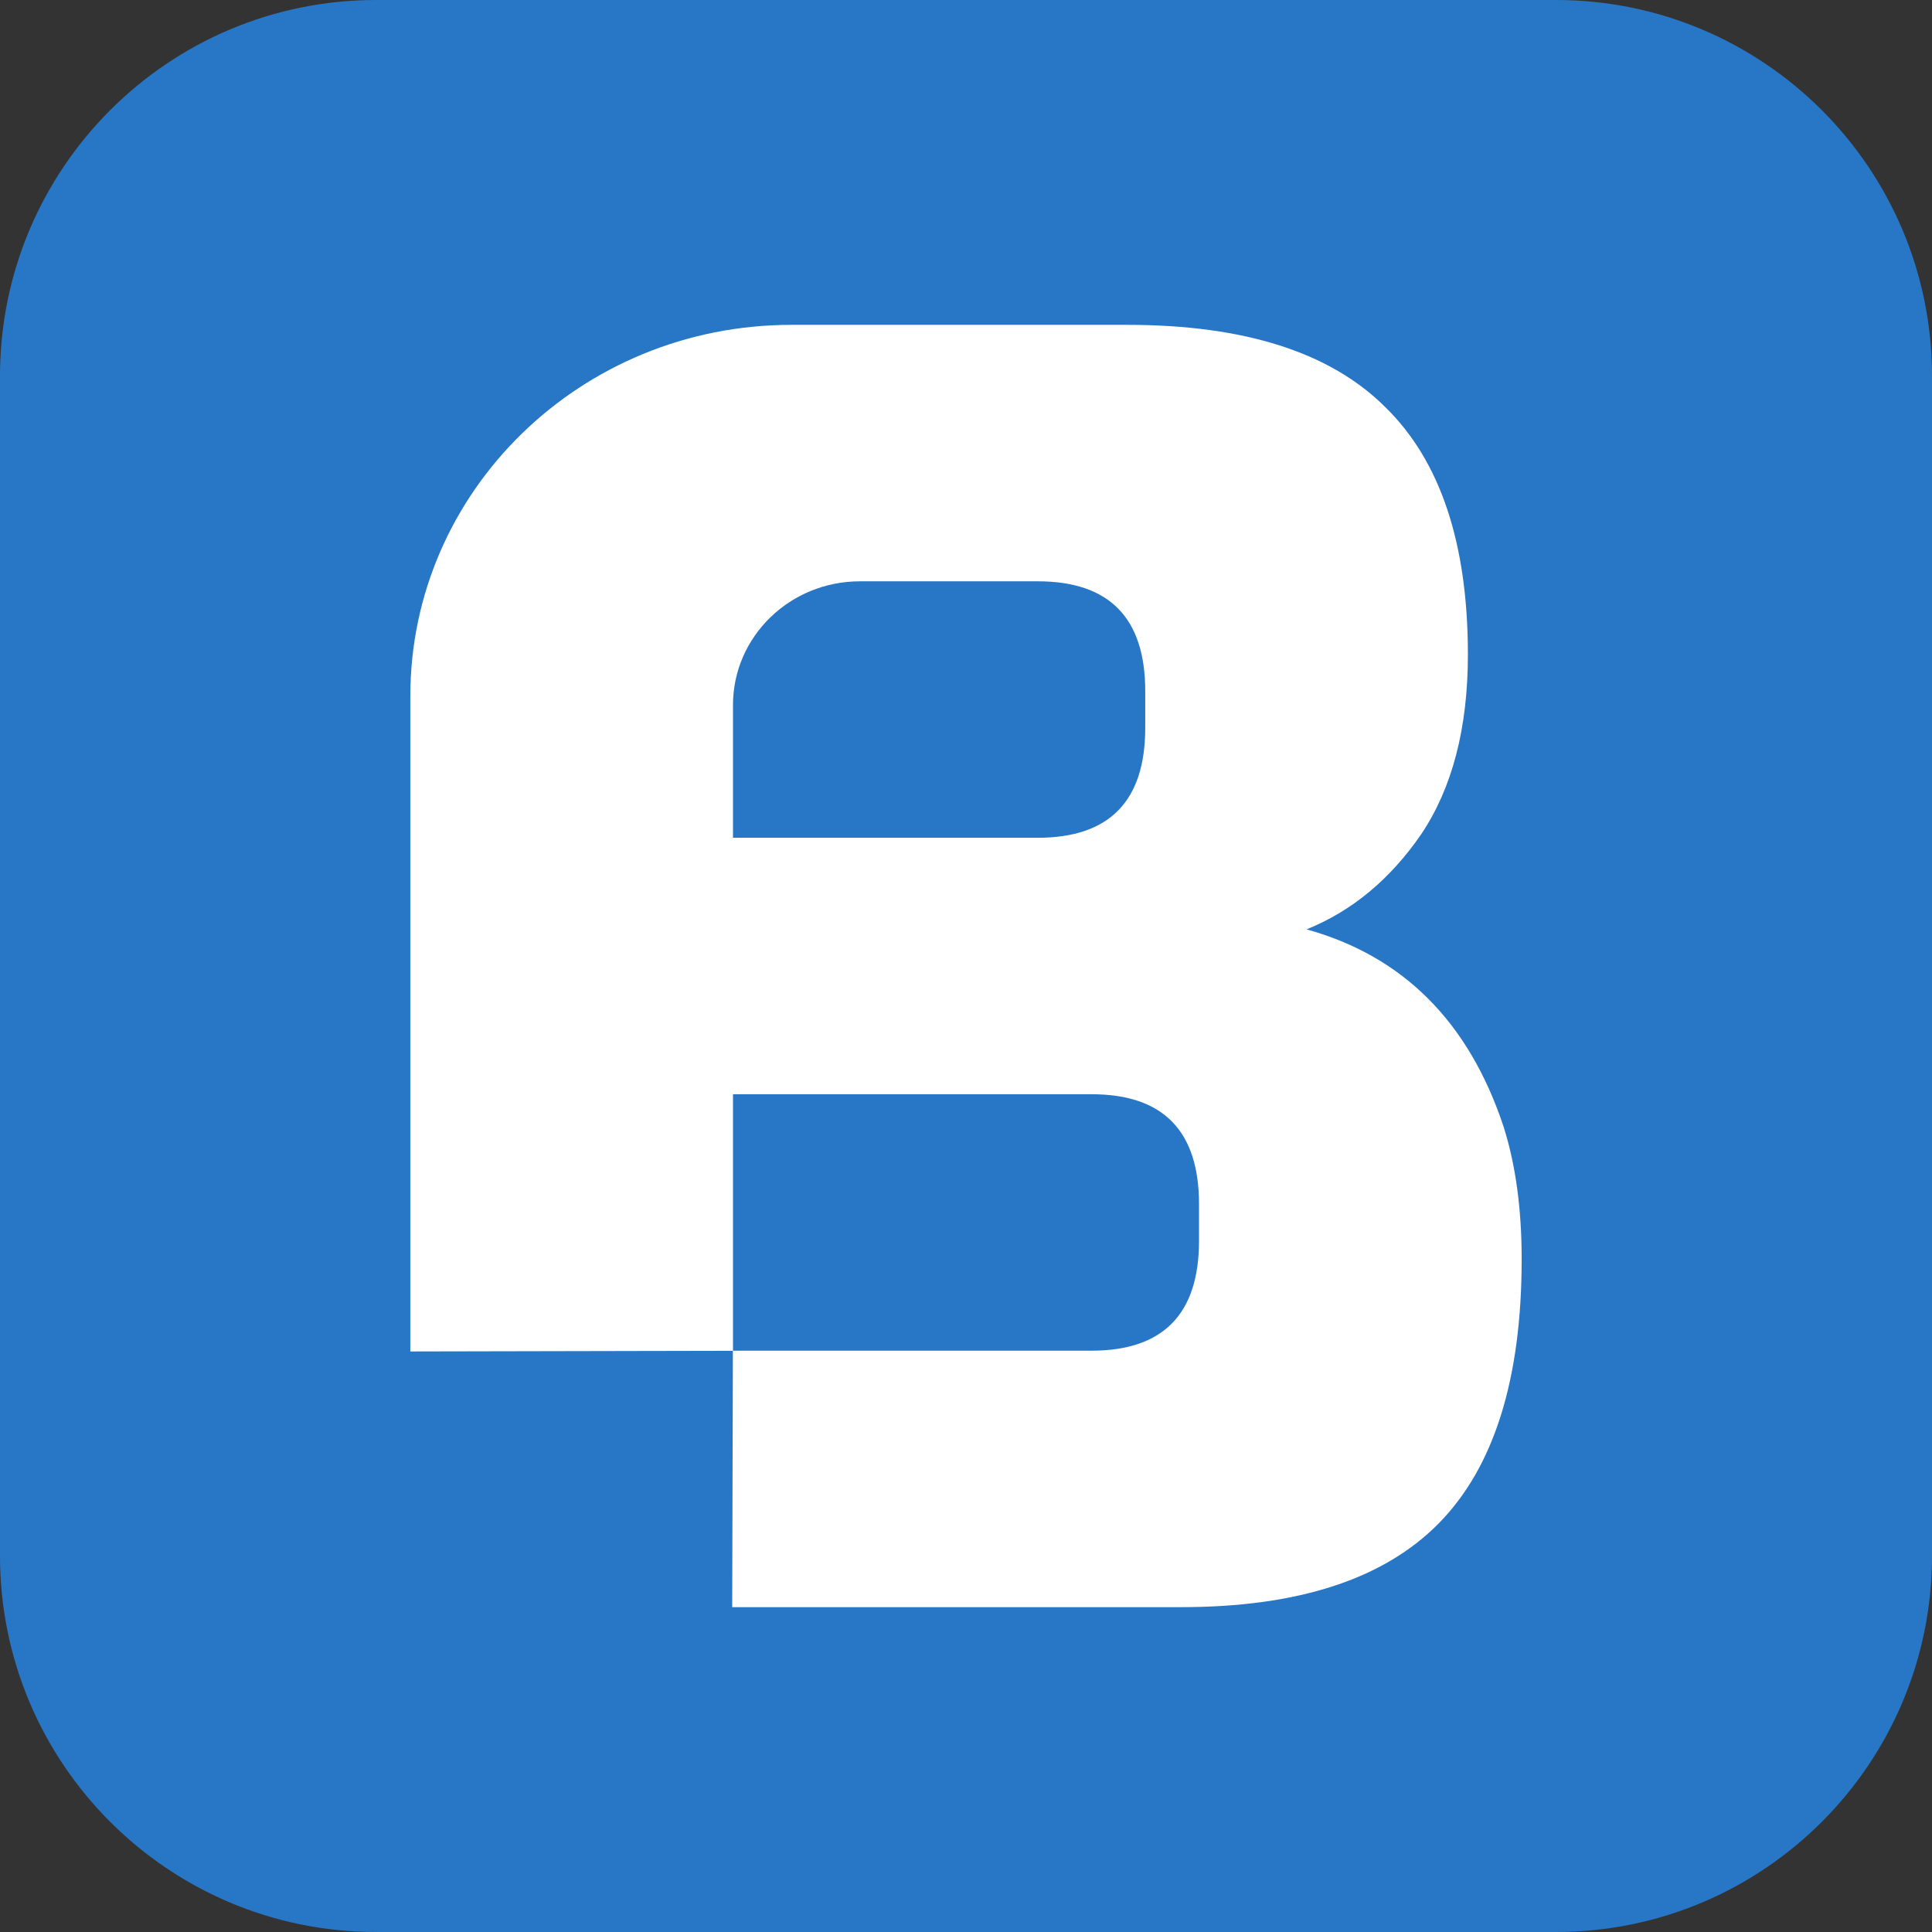 <svg viewBox="0 0 113 113" fill="none" xmlns="http://www.w3.org/2000/svg">
    <rect x="0" y="0" width="113" height="113" fill="#333333" stroke="none"/>
    <g clip-path="url(#clip0_1405_3688)">
        <path d="M0 22C0 9.85 9.85 0 22 0H91C103.15 0 113 9.85 113 22V91C113 103.15 103.15 113 91 113H22C9.85 113 0 103.15 0 91V22Z" fill="#2877C6"/>
        <path fill-rule="evenodd" clip-rule="evenodd" d="M46.283 19C33.976 19 24 28.721 24 40.713V79.045L42.865 79.006L42.826 94H69.081C75.93 94 80.962 92.357 84.177 89.071C87.392 85.786 89 80.643 89 73.643C89 70.714 88.65 68.143 87.952 65.928C85.925 59.786 82.081 55.929 76.419 54.357C79.075 53.286 81.312 51.429 83.129 48.786C84.946 46.072 85.855 42.571 85.855 38.286C85.855 31.786 84.247 26.964 81.032 23.821C77.817 20.607 72.785 19 65.936 19H46.283ZM63.839 64C68.032 64 70.129 66.143 70.129 70.429V72.571C70.129 76.857 68.032 79 63.839 79H42.871V64H63.839ZM60.694 34C64.887 34 66.984 36.143 66.984 40.429V42.571C66.984 46.857 64.887 49 60.694 49H42.871V41.238C42.871 37.24 46.196 34 50.299 34H60.694Z" fill="#fff"/>
    </g>
    <defs>
        <clipPath id="clip0_1405_3688">
            <rect width="113" height="113" fill="white"/>
        </clipPath>
    </defs>
</svg>